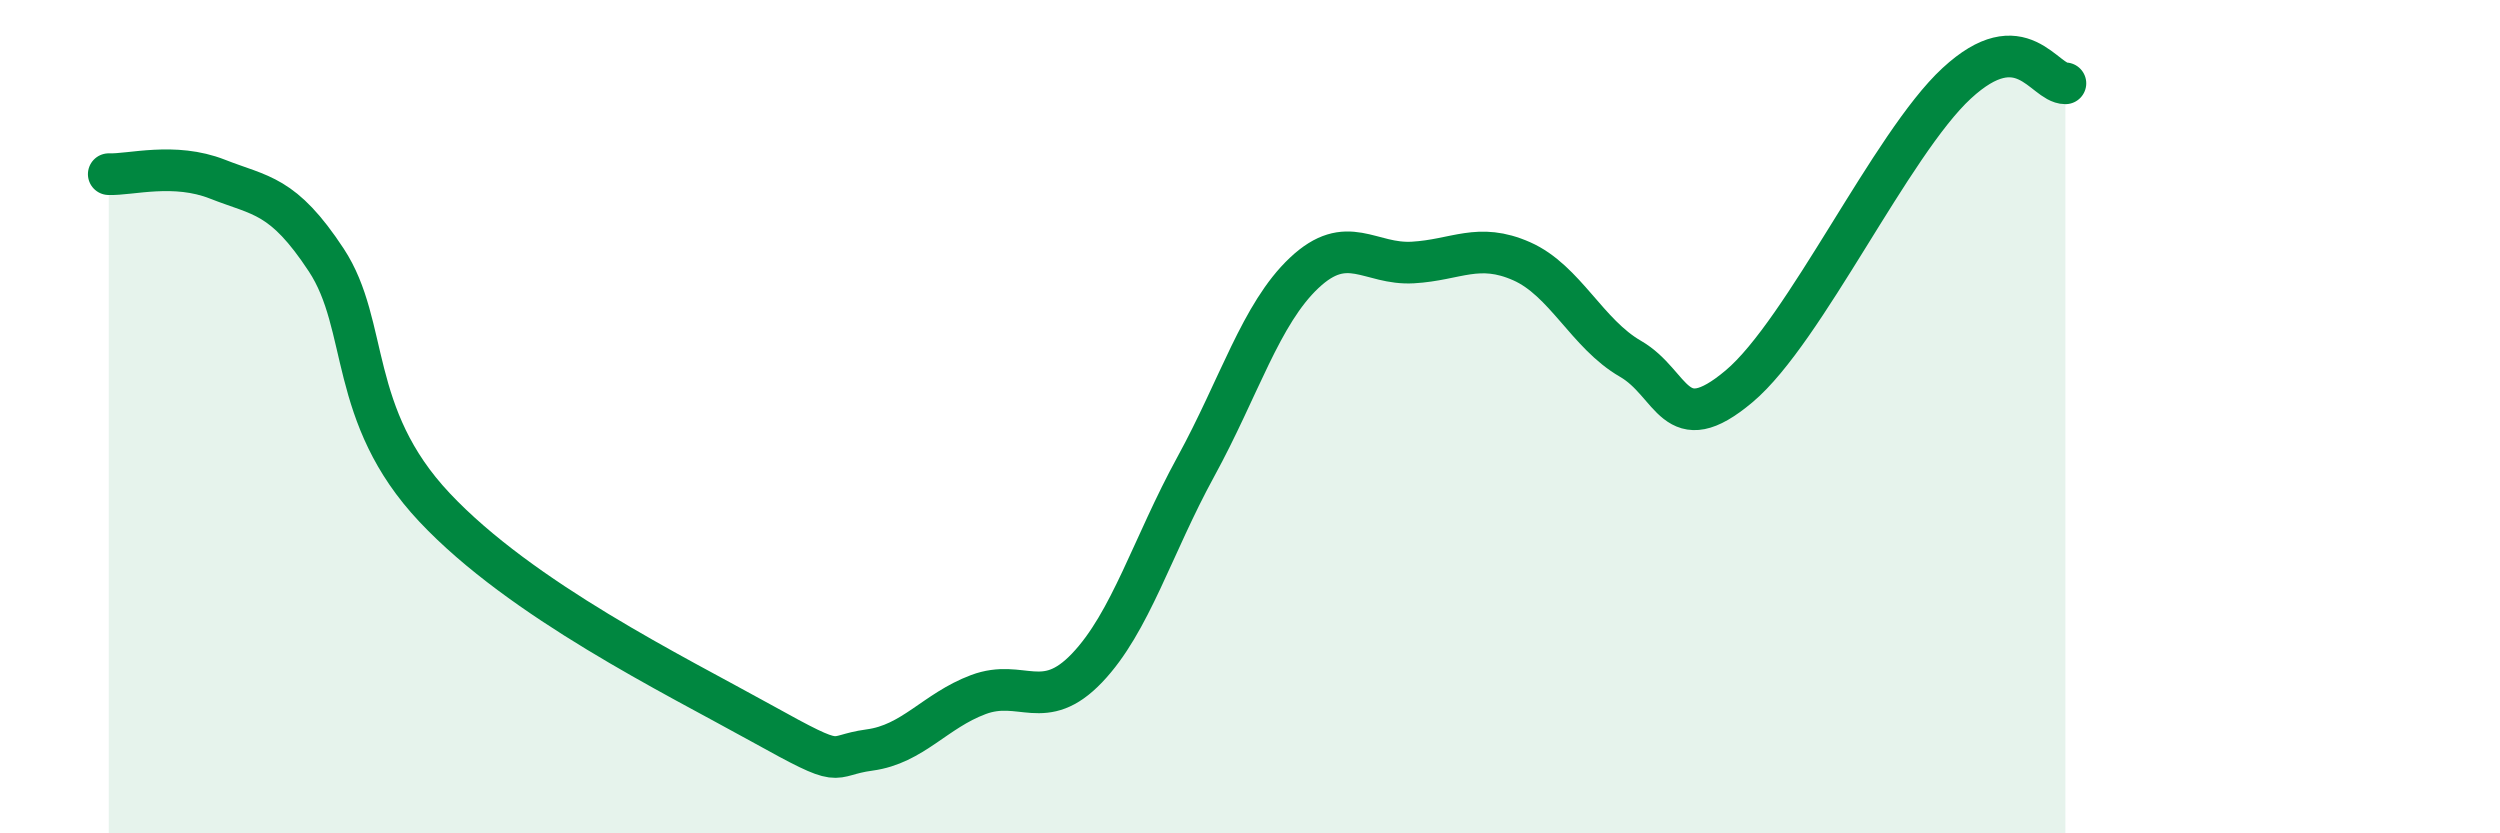 
    <svg width="60" height="20" viewBox="0 0 60 20" xmlns="http://www.w3.org/2000/svg">
      <path
        d="M 2.61,4.18 C 3.13,4.2 4.18,3.89 5.22,4.3 C 6.26,4.71 6.79,4.66 7.83,6.24 C 8.87,7.82 8.34,9.96 10.43,12.18 C 12.52,14.4 16.17,16.19 18.26,17.35 C 20.35,18.51 19.83,18.14 20.87,18 C 21.91,17.86 22.44,17.06 23.48,16.67 C 24.52,16.28 25.05,17.12 26.09,16.03 C 27.13,14.94 27.66,13.1 28.7,11.2 C 29.74,9.3 30.26,7.53 31.3,6.55 C 32.34,5.57 32.87,6.36 33.91,6.3 C 34.95,6.24 35.48,5.81 36.52,6.27 C 37.56,6.73 38.09,8.01 39.13,8.61 C 40.17,9.21 40.17,10.59 41.74,9.27 C 43.31,7.95 45.39,3.45 46.96,2 C 48.53,0.55 49.05,2 49.57,2L49.57 20L2.61 20Z"
        fill="#008740"
        opacity="0.1"
        stroke-linecap="round"
        stroke-linejoin="round"
      />
      <path
        d="M 2.61,4.18 C 3.13,4.2 4.18,3.89 5.22,4.3 C 6.26,4.71 6.79,4.66 7.83,6.24 C 8.87,7.82 8.34,9.96 10.43,12.18 C 12.52,14.4 16.17,16.19 18.26,17.35 C 20.35,18.51 19.83,18.14 20.87,18 C 21.91,17.86 22.44,17.06 23.48,16.67 C 24.52,16.28 25.05,17.12 26.09,16.03 C 27.13,14.94 27.66,13.1 28.7,11.2 C 29.74,9.3 30.26,7.53 31.3,6.55 C 32.34,5.57 32.87,6.36 33.91,6.3 C 34.95,6.24 35.48,5.81 36.52,6.27 C 37.56,6.73 38.09,8.01 39.13,8.61 C 40.17,9.21 40.17,10.59 41.74,9.27 C 43.31,7.95 45.39,3.45 46.96,2 C 48.53,0.55 49.05,2 49.57,2"
        stroke="#008740"
        stroke-width="1"
        fill="none"
        stroke-linecap="round"
        stroke-linejoin="round"
      />
    </svg>
  